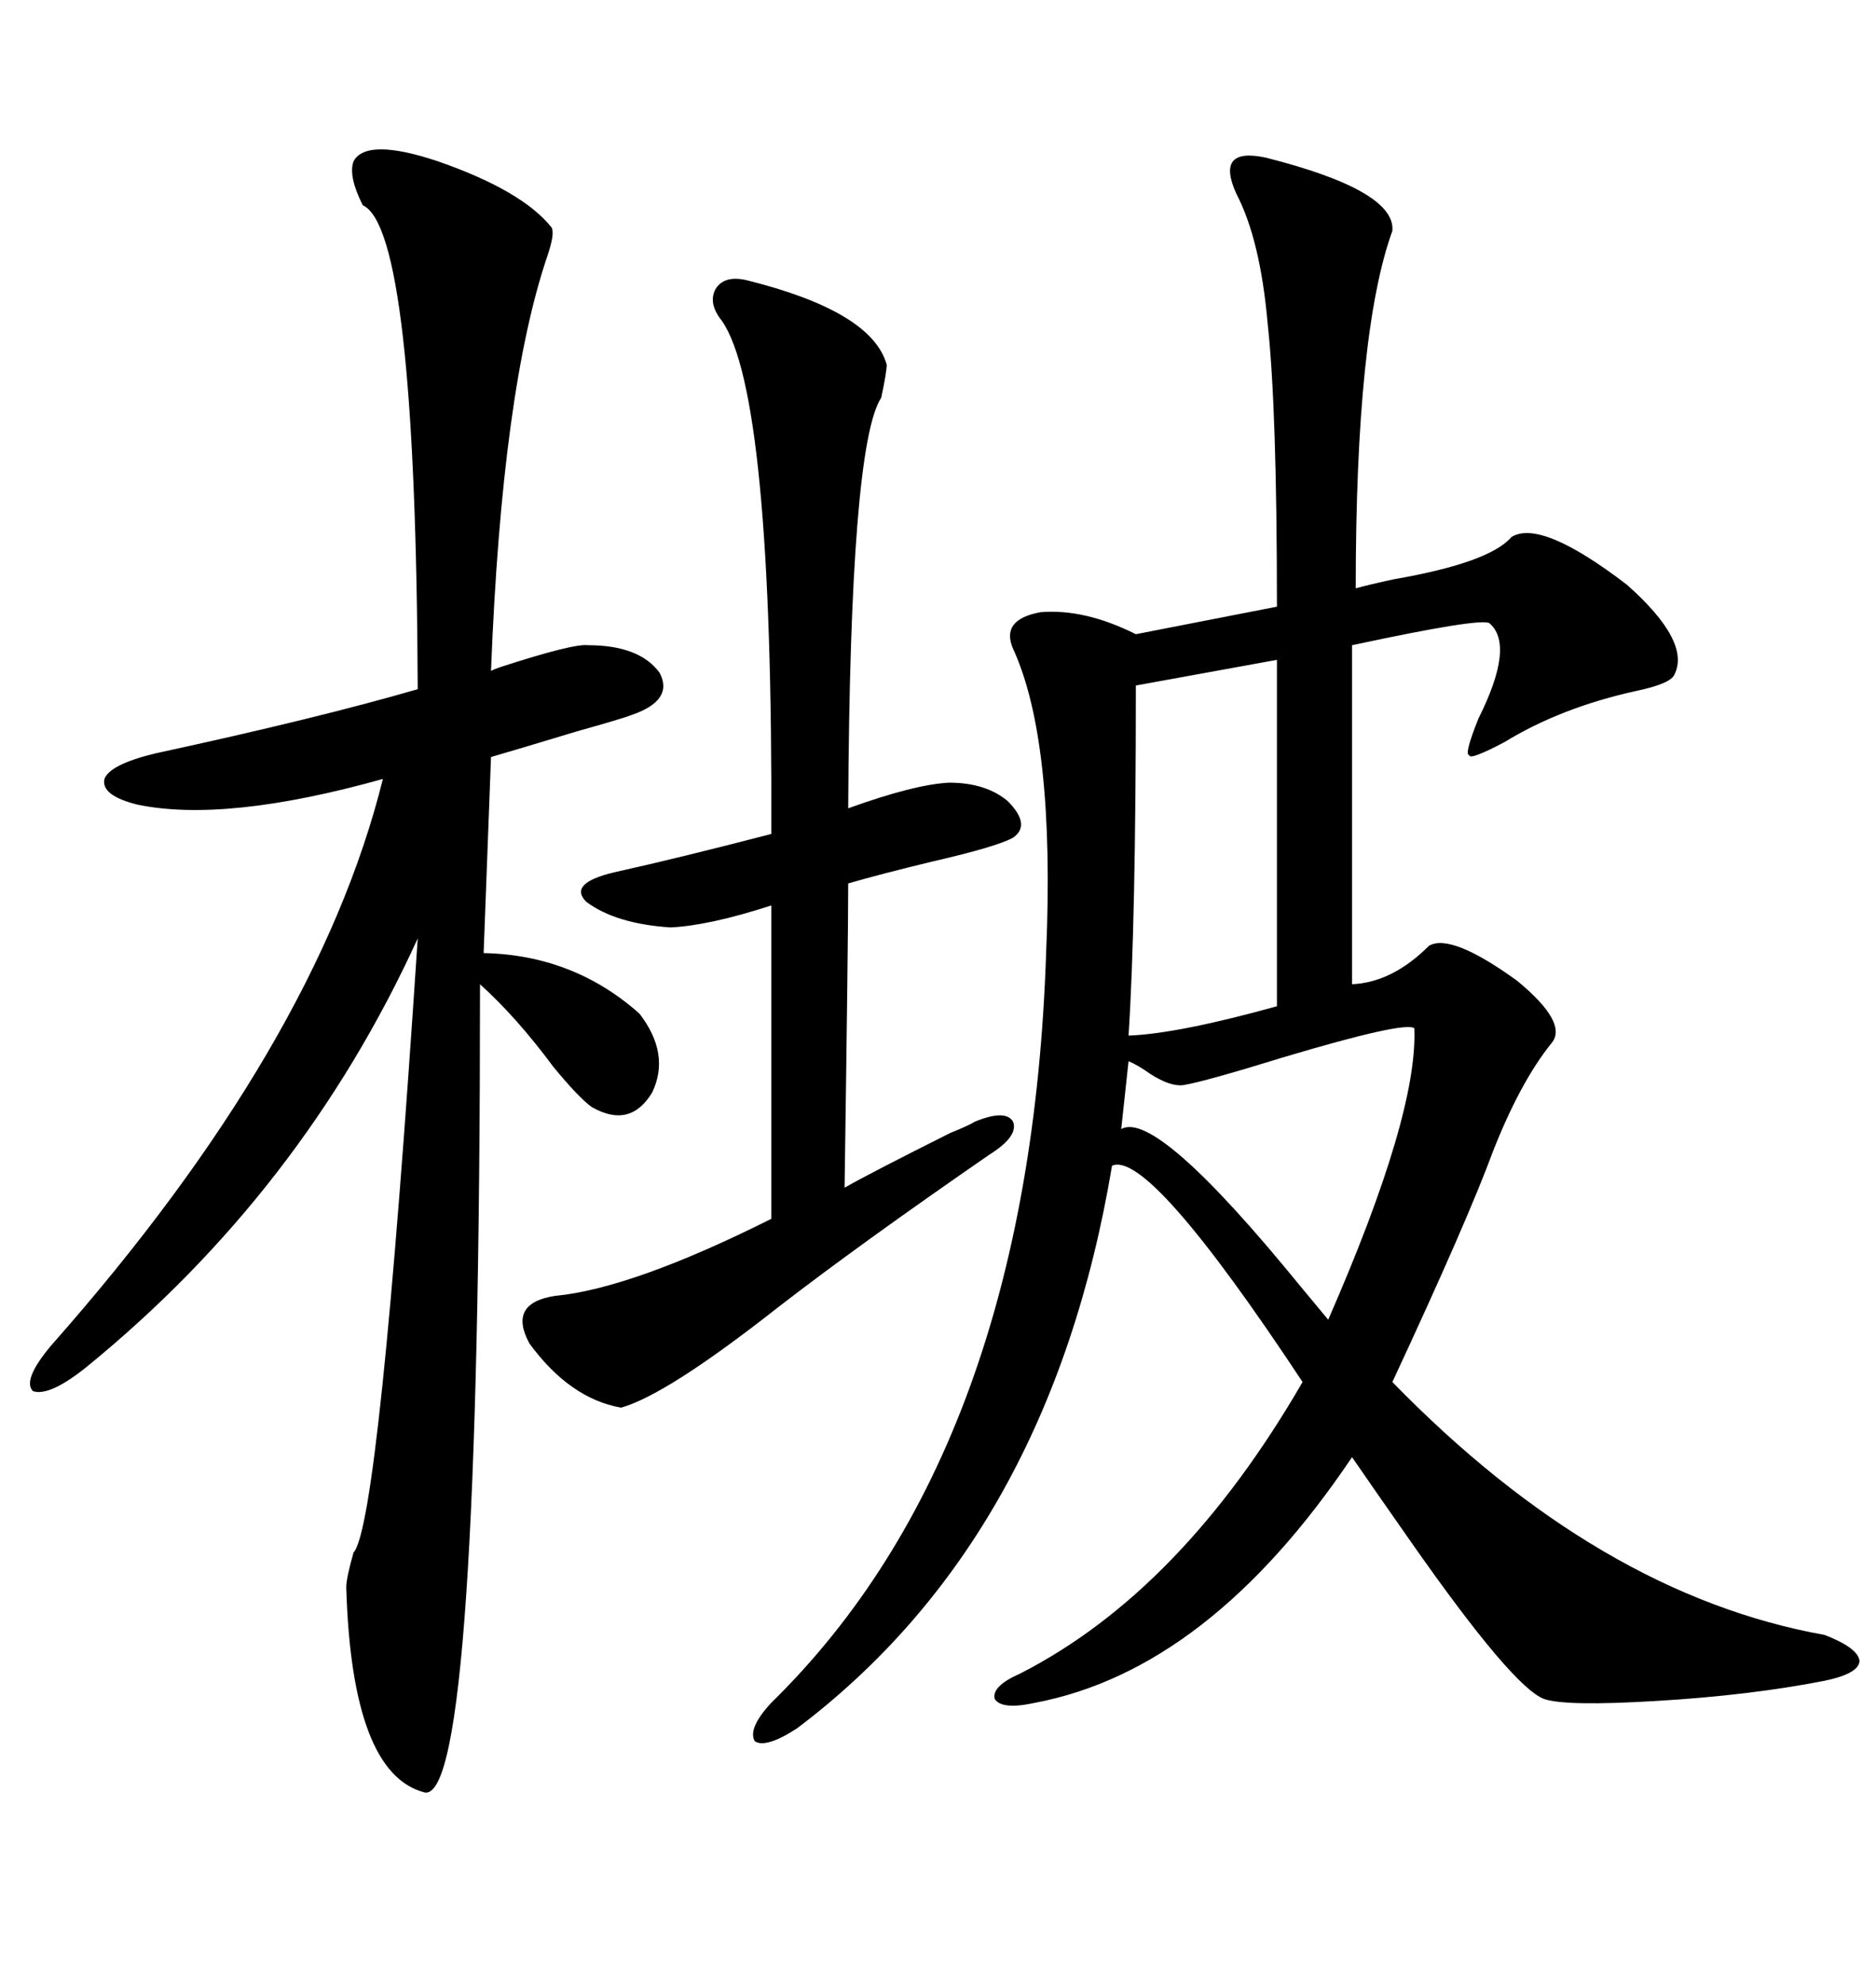 <svg xmlns="http://www.w3.org/2000/svg" xmlns:xlink="http://www.w3.org/1999/xlink" width="300" height="317.285"><path d="M202.44 25.20L202.44 25.20Q223.24 30.47 222.66 36.91L222.66 36.91Q216.80 53.03 216.80 94.04L216.80 94.04Q218.85 93.46 222.95 92.58L222.95 92.58Q238.18 89.94 241.70 85.84L241.70 85.84Q246.39 82.91 260.16 93.46L260.16 93.46Q270.41 102.54 267.77 107.81L267.77 107.81Q267.19 109.28 261.62 110.45L261.62 110.45Q249.61 113.09 240.53 118.65L240.53 118.65Q234.96 121.58 234.96 120.70L234.96 120.70Q234.08 120.70 236.43 114.84L236.43 114.84Q242.29 103.13 238.18 99.61L238.18 99.61Q236.72 98.73 216.21 103.13L216.21 103.13L216.21 157.32Q222.66 157.03 228.52 151.17L228.52 151.17Q232.03 149.12 242.58 156.74L242.58 156.74Q250.78 163.48 248.14 166.70L248.14 166.70Q243.16 172.85 238.77 183.98L238.77 183.98Q234.67 195.12 222.66 220.90L222.66 220.90Q255.76 254.88 291.80 261.33L291.80 261.33Q297.07 263.38 297.36 265.43L297.36 265.43Q297.36 267.48 291.80 268.65L291.80 268.65Q279.79 271.00 264.84 271.88L264.84 271.88Q250.49 272.75 246.97 271.58L246.97 271.58Q241.99 269.82 225.59 246.39L225.59 246.39Q219.43 237.60 216.21 232.91L216.21 232.91Q193.36 266.89 165.53 272.17L165.53 272.17Q160.25 273.34 159.08 271.58L159.08 271.58Q158.50 269.53 163.18 267.48L163.18 267.48Q188.96 254.30 208.30 220.90L208.30 220.90Q183.69 183.69 177.83 186.33L177.83 186.33Q167.87 245.80 127.44 276.27L127.44 276.27Q122.46 279.49 120.70 278.32L120.70 278.32Q119.53 276.27 123.34 272.17L123.34 272.17Q164.65 231.74 167.29 152.34L167.29 152.34Q168.75 118.36 162.01 103.71L162.01 103.71Q159.96 99.02 166.41 97.85L166.41 97.85Q173.44 97.27 181.64 101.37L181.64 101.37L204.20 96.97Q204.20 65.33 202.73 51.86L202.73 51.86Q201.56 38.38 197.75 31.05L197.75 31.05Q196.00 27.25 197.17 25.78L197.17 25.78Q198.34 24.32 202.44 25.20ZM56.54 25.78L56.54 25.78Q58.59 21.97 70.02 25.78L70.02 25.78Q83.50 30.47 88.18 36.33L88.18 36.33Q88.77 37.21 87.60 40.72L87.60 40.72Q80.27 62.11 78.52 107.23L78.52 107.23Q79.10 106.93 79.98 106.64L79.98 106.64Q91.70 102.83 94.04 103.13L94.04 103.13Q102.25 103.13 105.47 107.52L105.47 107.52Q107.81 111.91 101.07 114.26L101.07 114.26Q99.61 114.84 92.29 116.89L92.29 116.89Q82.62 119.82 78.52 121.00L78.52 121.00L77.34 152.34Q91.70 152.64 102.25 162.01L102.25 162.01Q107.23 168.46 104.30 174.61L104.30 174.61Q100.78 180.47 94.63 176.95L94.63 176.95Q92.58 175.49 88.48 170.51L88.48 170.51Q82.62 162.60 76.76 157.32L76.76 157.32Q76.76 287.70 67.97 286.52L67.97 286.52Q56.25 283.59 55.37 253.71L55.37 253.71Q55.37 252.25 56.54 248.14L56.54 248.14Q60.64 243.75 66.80 150L66.80 150Q48.34 190.43 13.77 218.55L13.77 218.55Q7.91 223.24 5.27 222.36L5.27 222.36Q3.52 220.61 8.20 215.04L8.20 215.04Q50.68 166.99 61.23 124.51L61.23 124.51Q36.04 131.54 21.97 128.61L21.97 128.61Q16.11 127.15 16.70 124.51L16.70 124.51Q17.58 122.17 24.90 120.41L24.90 120.41Q50.68 114.84 66.80 110.16L66.80 110.16Q66.50 36.62 58.01 32.81L58.01 32.81Q55.66 28.13 56.54 25.78ZM119.53 44.82L119.53 44.82Q139.45 49.80 141.80 58.30L141.80 58.30Q141.80 59.47 140.92 63.57L140.92 63.57Q135.94 71.19 135.64 129.20L135.64 129.20Q146.19 125.39 151.76 125.10L151.76 125.10Q157.62 125.10 161.13 128.03L161.13 128.03Q164.94 131.84 162.01 133.89L162.01 133.89Q159.38 135.35 149.12 137.70L149.12 137.70Q140.63 139.75 135.64 141.21L135.64 141.21Q135.64 150 135.06 189.84L135.06 189.84Q139.16 187.50 152.05 181.05L152.05 181.05Q154.98 179.88 155.86 179.30L155.86 179.30Q160.84 177.25 162.01 179.30L162.01 179.30Q162.89 181.64 158.20 184.57L158.20 184.57Q137.40 198.93 124.51 208.89L124.51 208.89Q106.64 222.95 99.32 225L99.32 225Q91.11 223.54 84.67 214.75L84.67 214.75Q81.15 208.30 88.77 207.13L88.77 207.13Q101.07 205.96 123.34 194.82L123.34 194.82L123.34 144.73Q113.38 147.95 107.23 148.24L107.23 148.24Q98.44 147.66 93.75 144.14L93.75 144.14Q90.82 141.21 98.14 139.45L98.14 139.45Q108.69 137.11 123.34 133.30L123.34 133.30Q123.63 62.99 115.43 51.27L115.43 51.27Q113.09 48.34 114.55 46.00L114.55 46.00Q116.02 43.95 119.53 44.82ZM204.20 160.84L204.20 105.47L181.64 109.57Q181.64 147.66 180.47 165.53L180.47 165.53Q188.38 165.23 204.20 160.84L204.20 160.84ZM226.17 164.36L226.17 164.36Q224.71 163.18 205.08 169.04L205.08 169.04Q192.77 172.85 189.26 173.44L189.26 173.44Q187.21 173.73 183.98 171.68L183.98 171.68Q181.93 170.21 180.47 169.63L180.47 169.63L179.30 180.47Q184.86 177.25 208.01 205.66L208.01 205.66Q210.94 209.18 212.40 210.94L212.40 210.94Q226.76 178.13 226.17 164.36Z"/></svg>